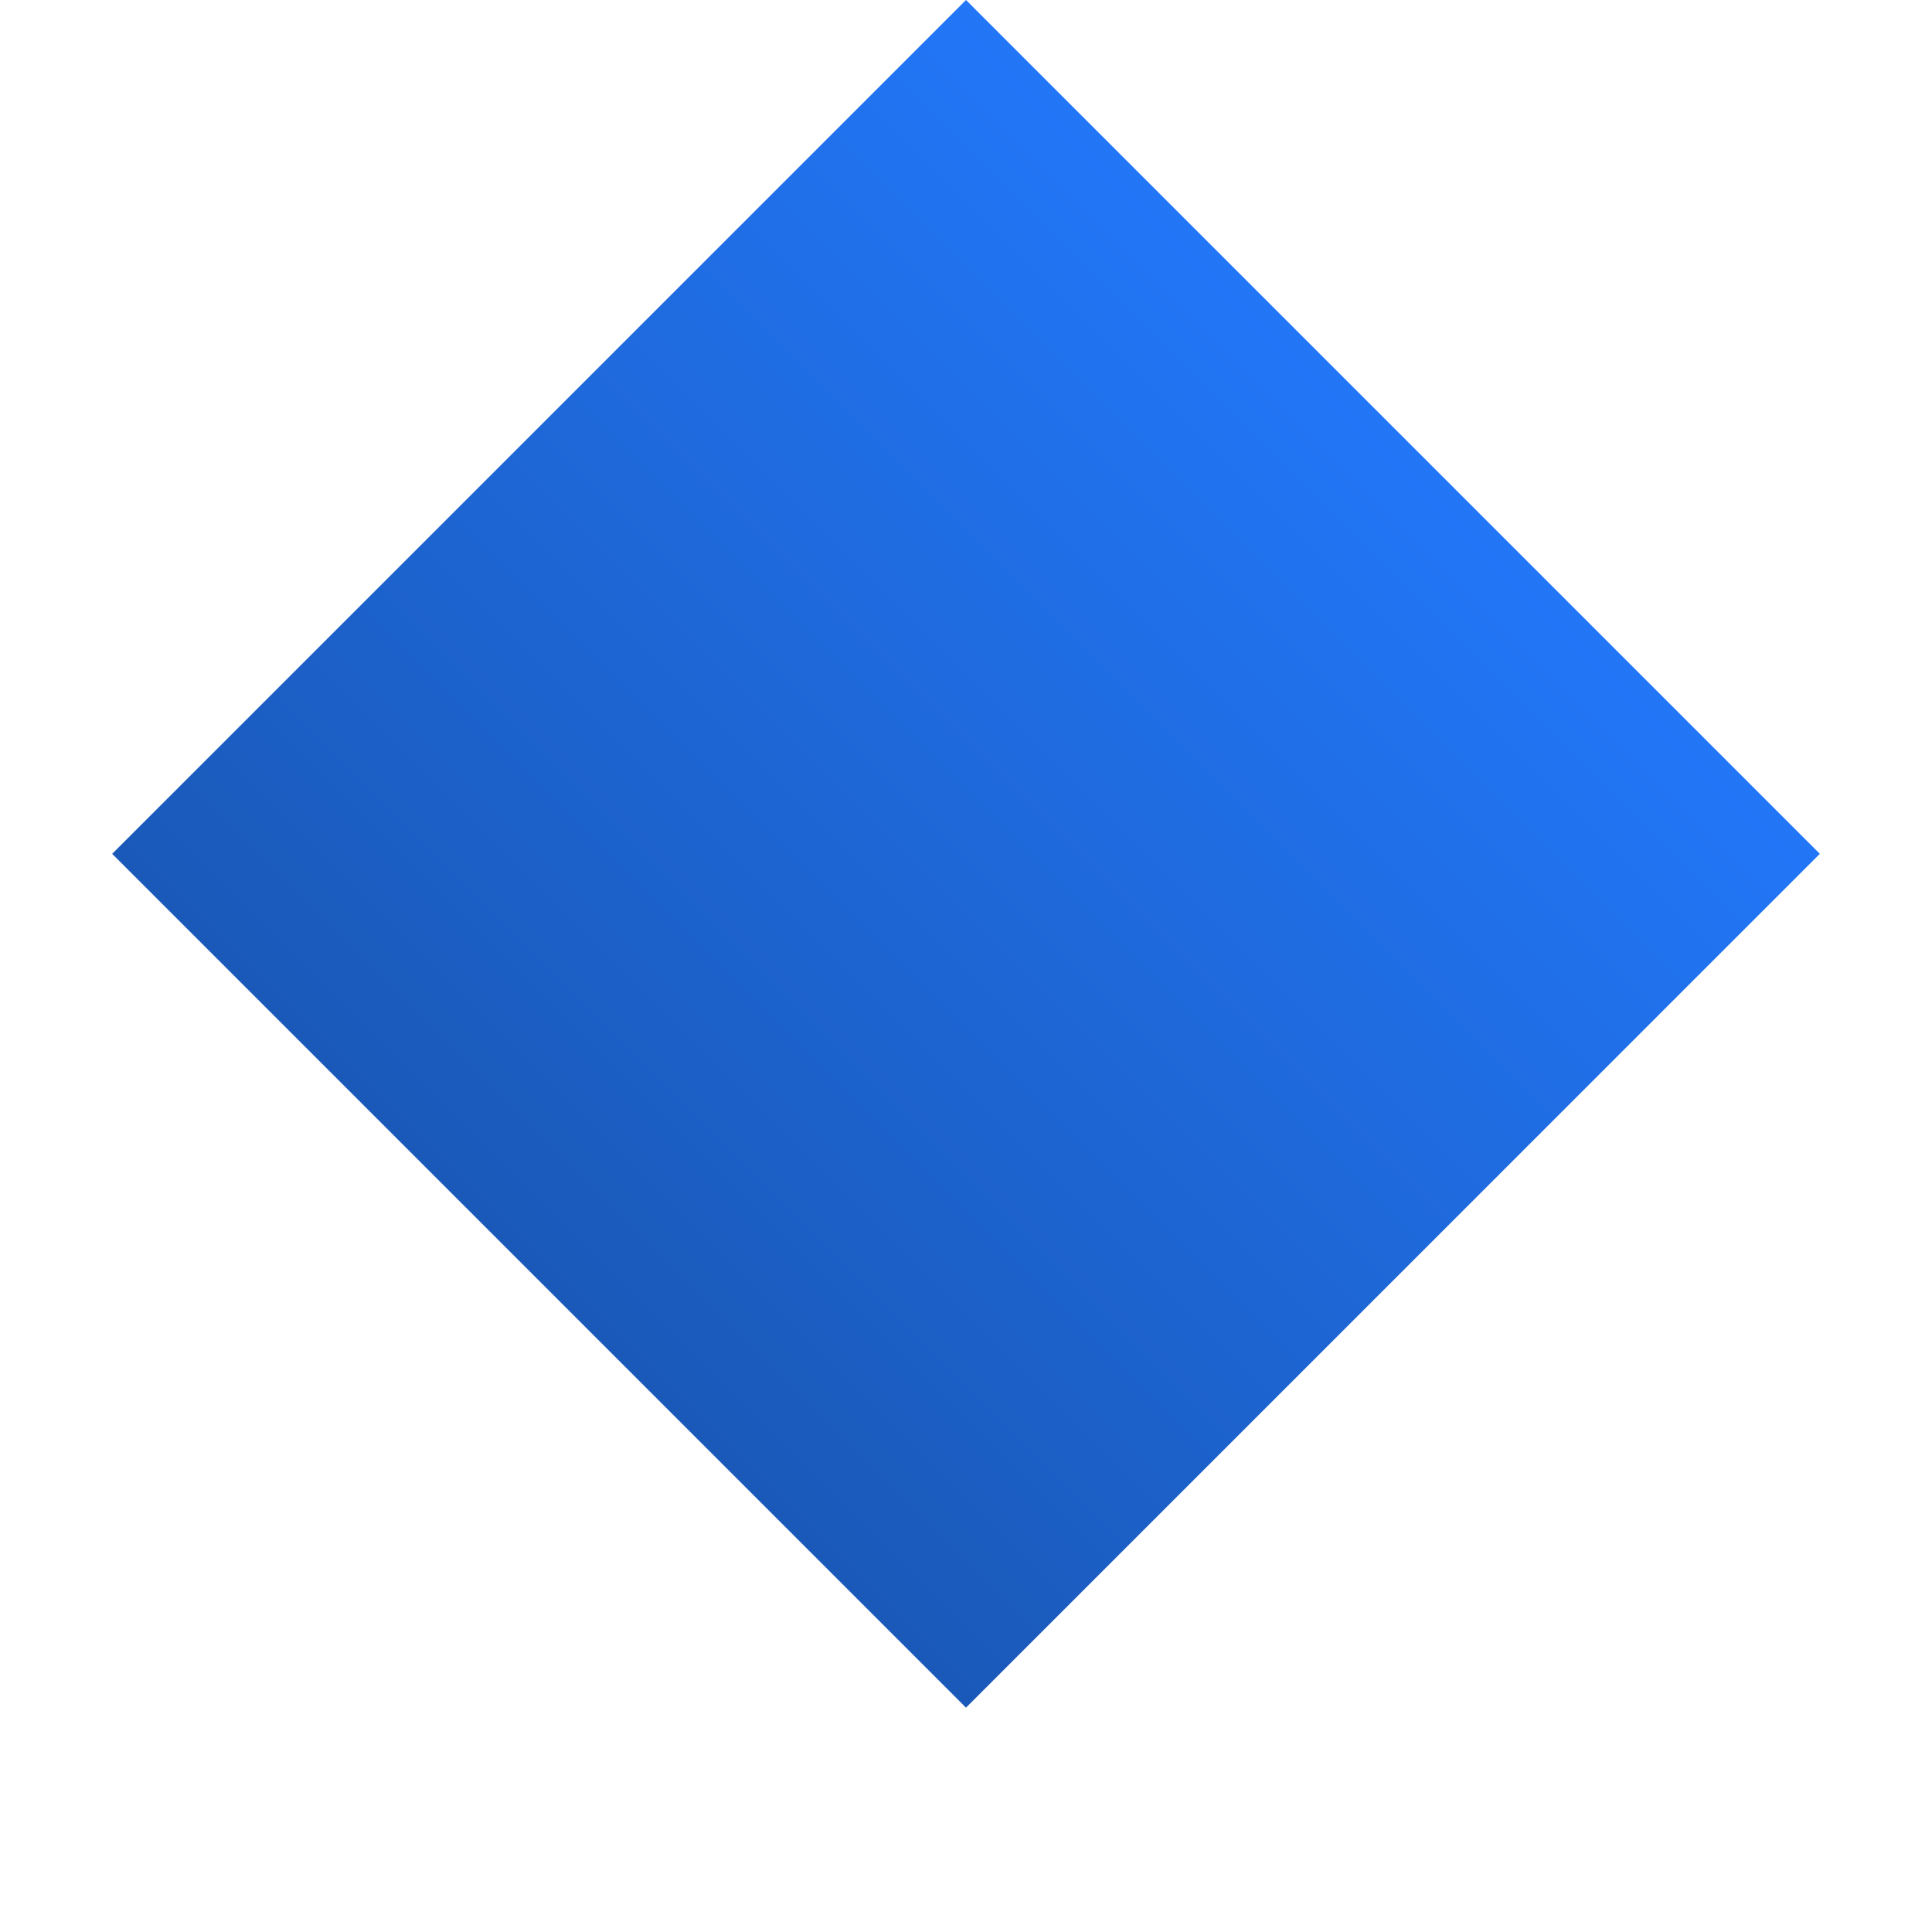 <svg width="8" height="8" viewBox="0 0 8 8" fill="none" xmlns="http://www.w3.org/2000/svg">
<rect x="4" width="5" height="5" transform="rotate(45 4 0)" fill="url(#paint0_linear_346_2038)"/>
<defs>
<linearGradient id="paint0_linear_346_2038" x1="6.5" y1="0" x2="6.5" y2="5" gradientUnits="userSpaceOnUse">
<stop stop-color="#2276F7"/>
<stop offset="1" stop-color="#1A59B9"/>
</linearGradient>
</defs>
</svg>
